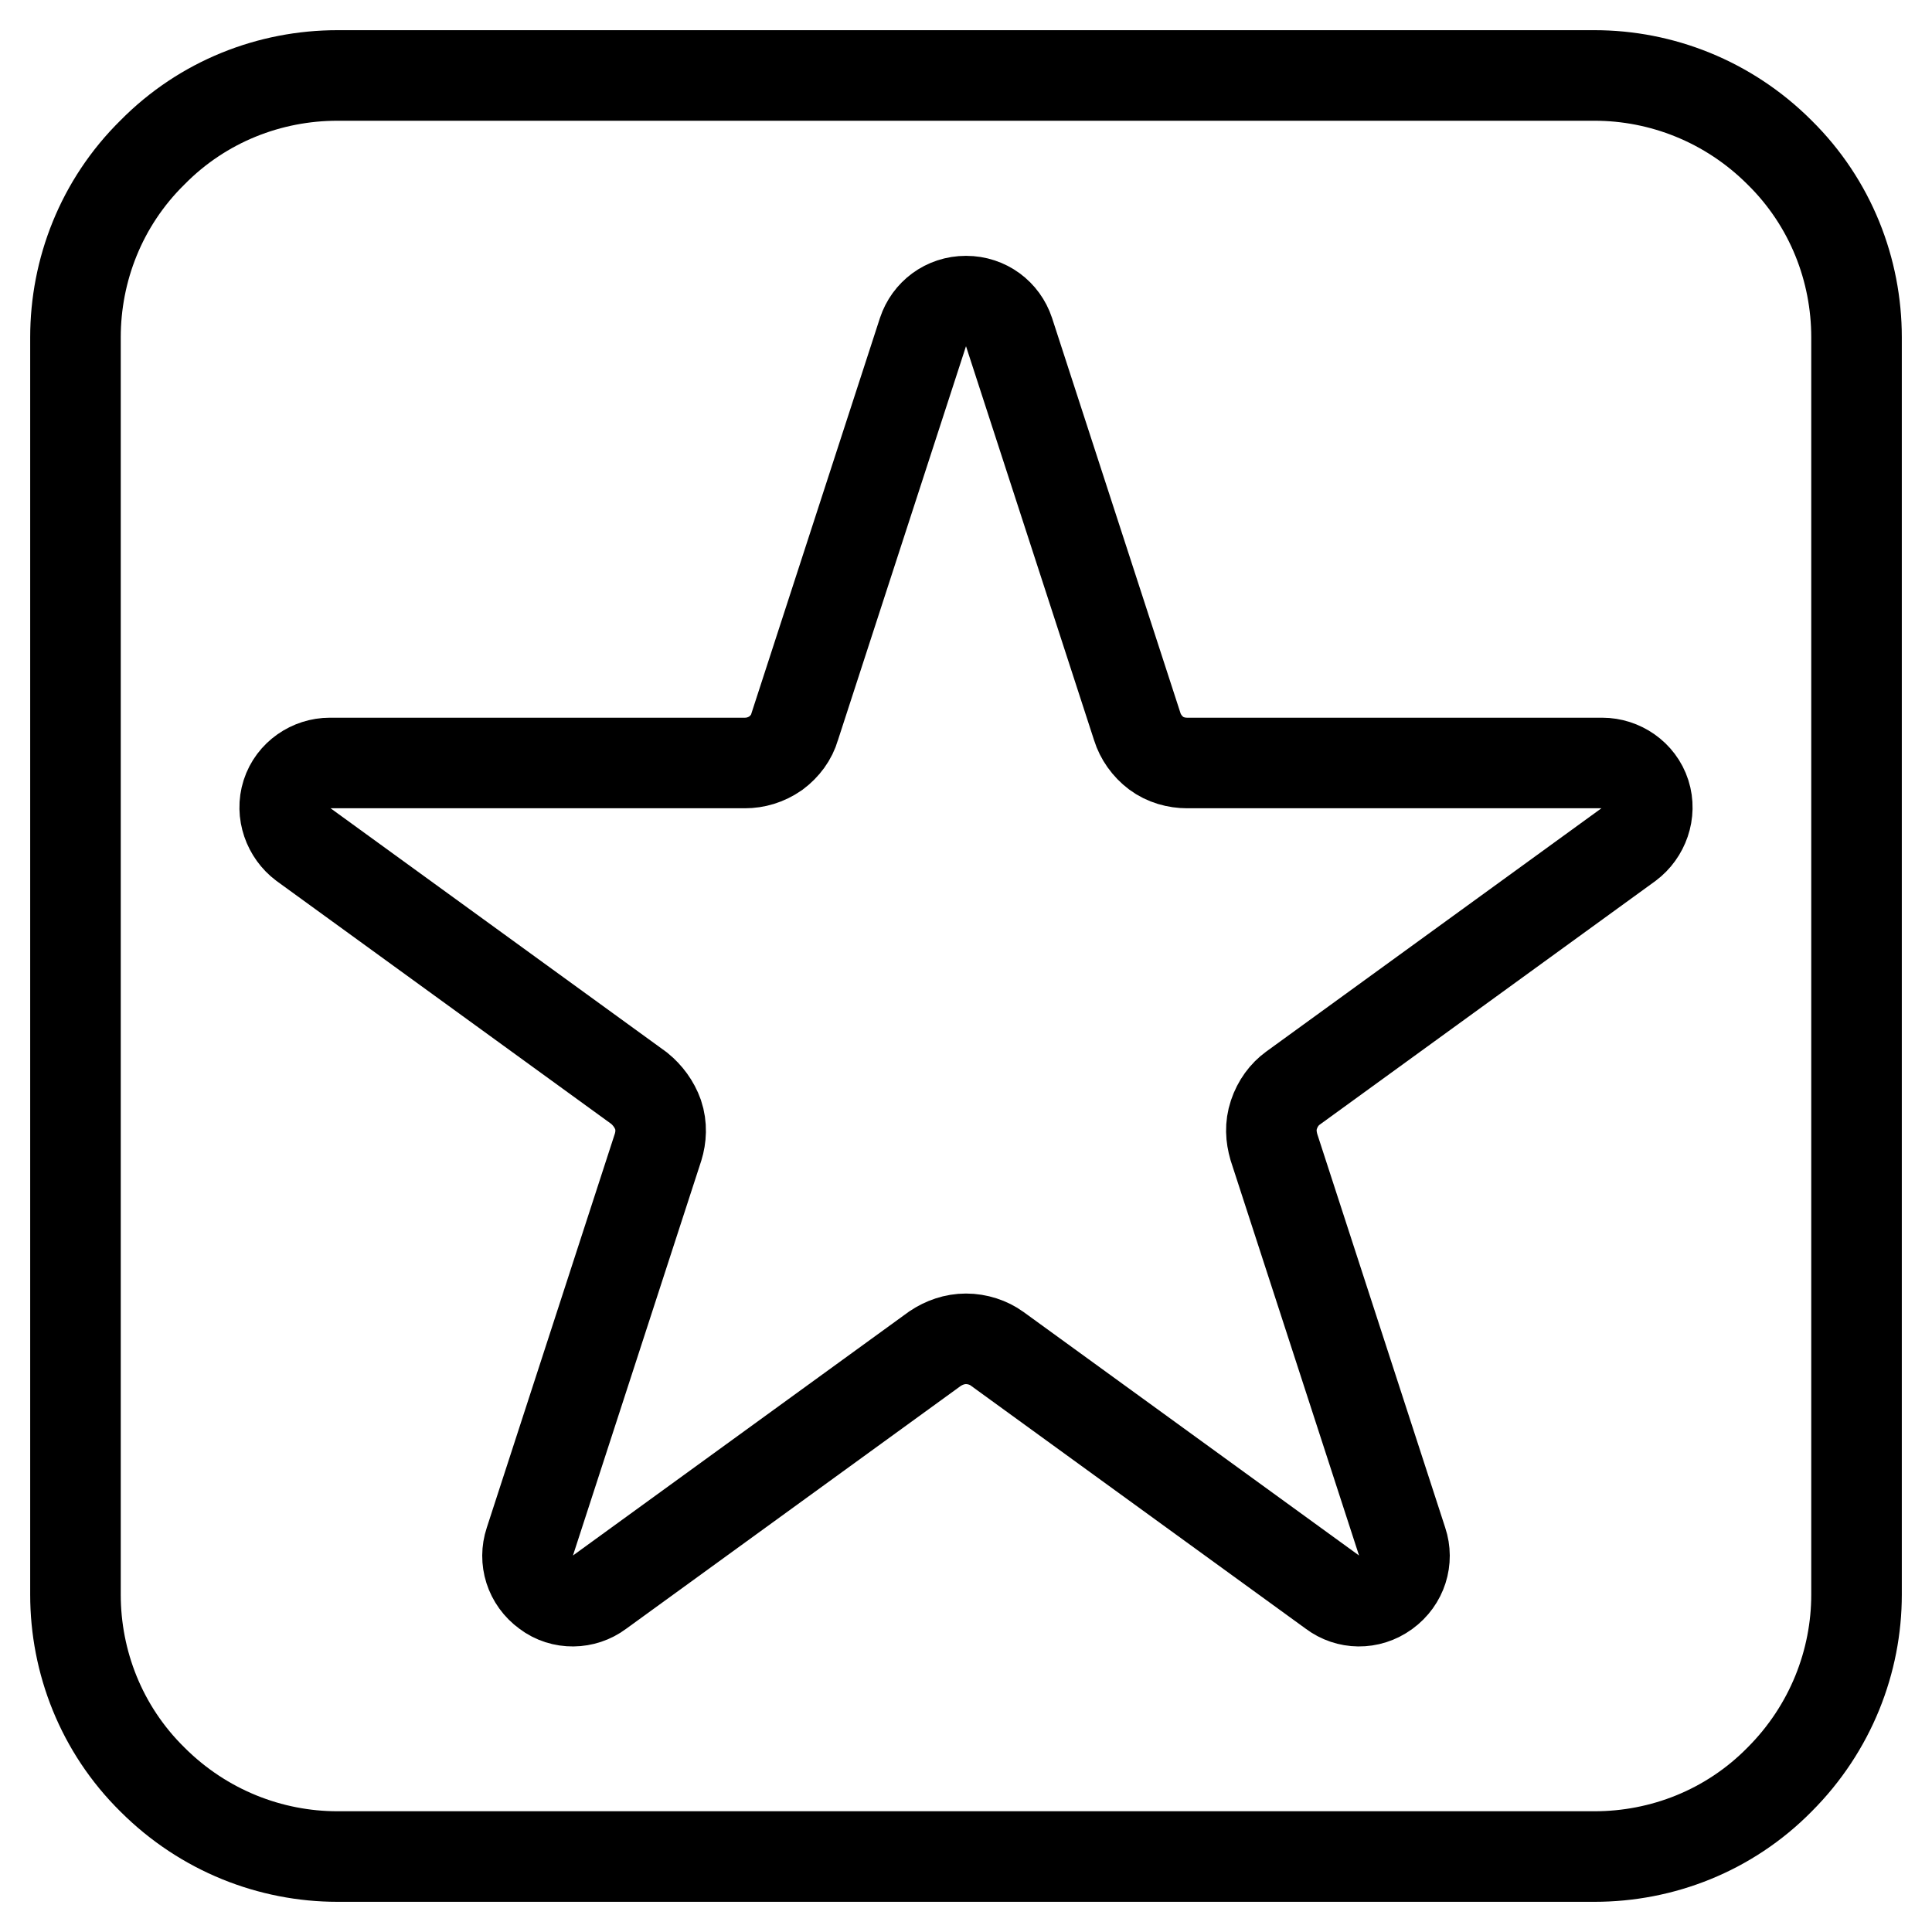 <?xml version="1.0" encoding="utf-8"?>
<!-- Svg Vector Icons : http://www.onlinewebfonts.com/icon -->
<!DOCTYPE svg PUBLIC "-//W3C//DTD SVG 1.1//EN" "http://www.w3.org/Graphics/SVG/1.1/DTD/svg11.dtd">
<svg version="1.1" xmlns="http://www.w3.org/2000/svg" xmlns:xlink="http://www.w3.org/1999/xlink" x="0px" y="0px" viewBox="0 0 256 256" enable-background="new 0 0 256 256" xml:space="preserve">
<g> <path stroke-width="12" fill-opacity="0" stroke="#000000"  d="M235.8,20.2c-6.8-6.8-15.7-10.2-24.5-10.2H44.7c-8.9,0-17.8,3.4-24.5,10.2C13.4,26.9,10,35.8,10,44.7v166.6 c0,8.9,3.4,17.8,10.2,24.5c6.8,6.8,15.7,10.2,24.5,10.2h166.6c8.9,0,17.8-3.4,24.5-10.2c6.8-6.8,10.2-15.7,10.2-24.5V44.7 C246,35.8,242.6,26.9,235.8,20.2z M215.8,111.9l-44.5,32.3c-1.1,0.8-2,2-2.5,3.5c-0.5,1.5-0.4,2.9,0,4.3l17,52.3 c0.8,2.4,0,5.1-2.2,6.7c-2.2,1.6-5,1.5-7,0l-44.5-32.3c-1.1-0.8-2.6-1.3-4.1-1.3s-2.9,0.5-4.1,1.3l-44.5,32.3c-2,1.5-4.9,1.6-7,0 c-2.2-1.6-3-4.3-2.2-6.7l17-52.3c0.4-1.3,0.5-2.8,0-4.3c-0.5-1.4-1.4-2.6-2.5-3.5l-44.5-32.3c-2-1.5-3-4.2-2.2-6.7 c0.8-2.5,3.2-4.1,5.7-4.1h55c1.4,0,2.8-0.4,4.1-1.3c1.2-0.9,2.1-2.1,2.5-3.5l17-52.3c0.8-2.4,3-4.1,5.7-4.1s4.9,1.7,5.7,4.1 l17,52.3c0.4,1.3,1.3,2.6,2.5,3.5c1.2,0.9,2.7,1.3,4.1,1.3h55c2.5,0,4.9,1.6,5.7,4.1C218.8,107.7,217.8,110.4,215.8,111.9 L215.8,111.9z"/></g>
</svg>
